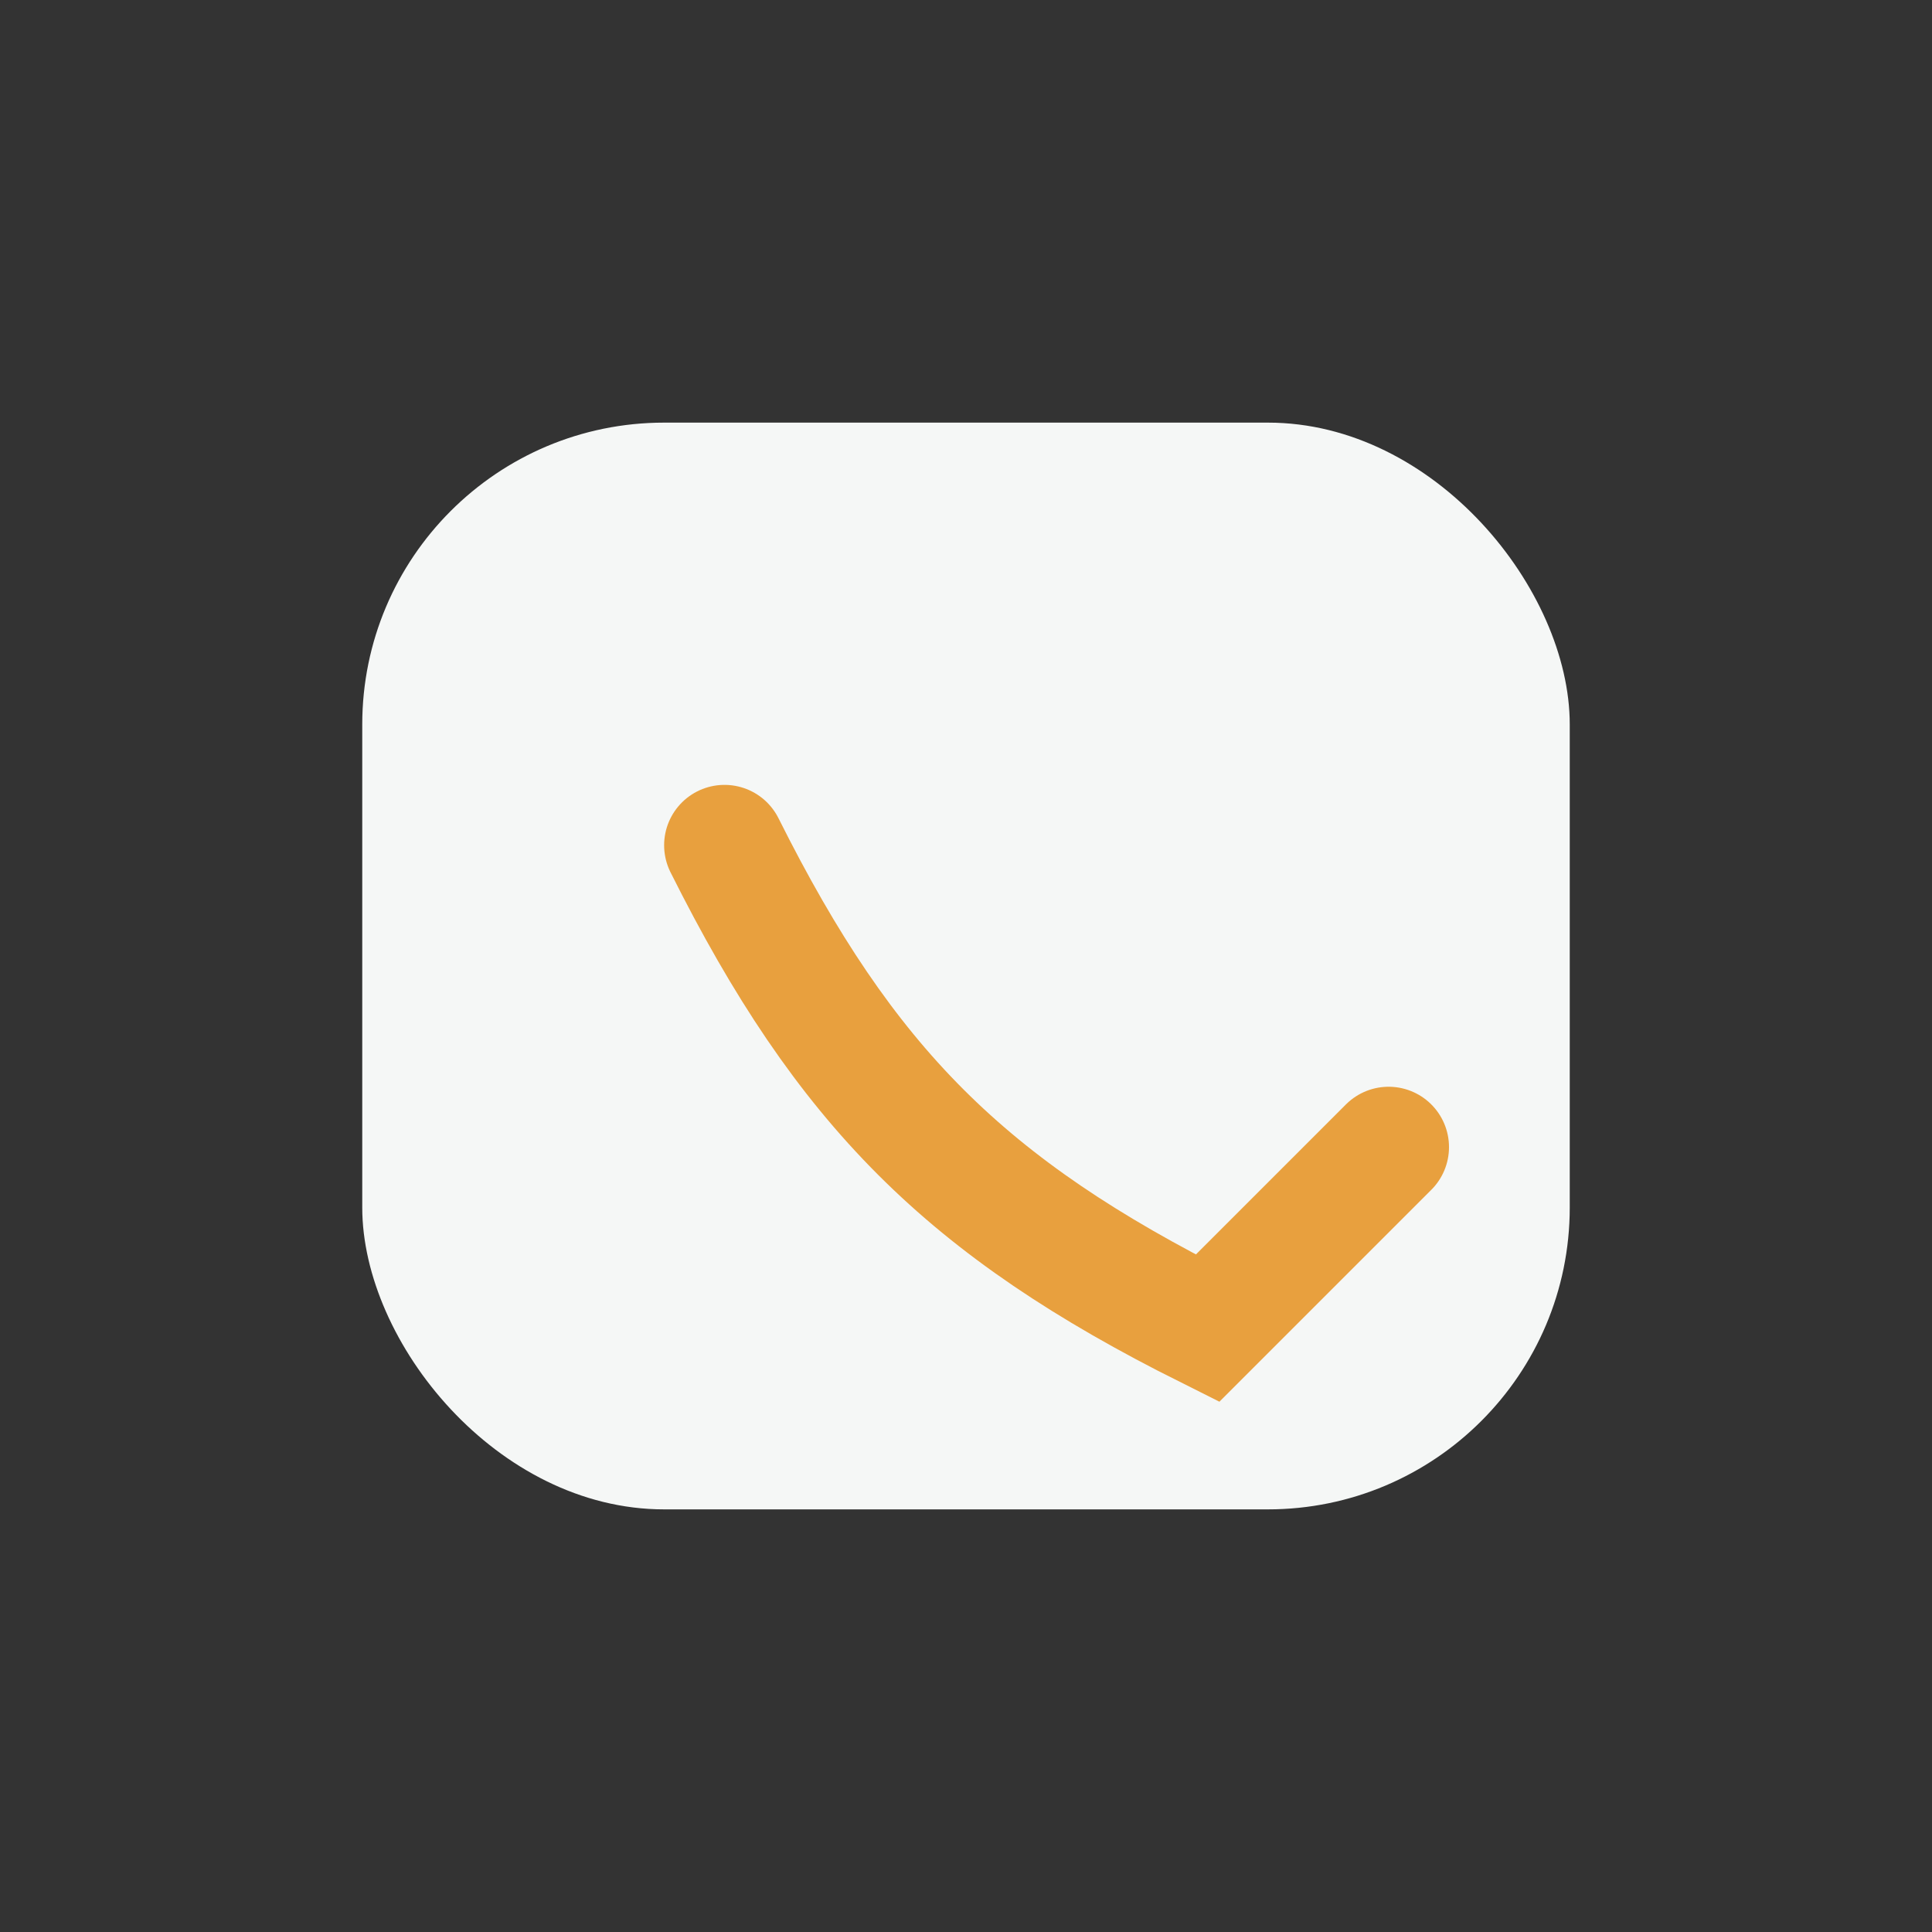 <?xml version="1.0" encoding="UTF-8"?>
<svg xmlns="http://www.w3.org/2000/svg" width="32" height="32" viewBox="0 0 32 32"><rect x="0" y="0" width="32" height="32" fill="#333333" stroke="none"/><rect x="6" y="7" width="20" height="18" rx="5" fill="#F5F7F6"/><path d="M12 14c2 4 4 6 8 8l3-3" stroke="#E8A03E" stroke-width="2" fill="none" stroke-linecap="round"/></svg>